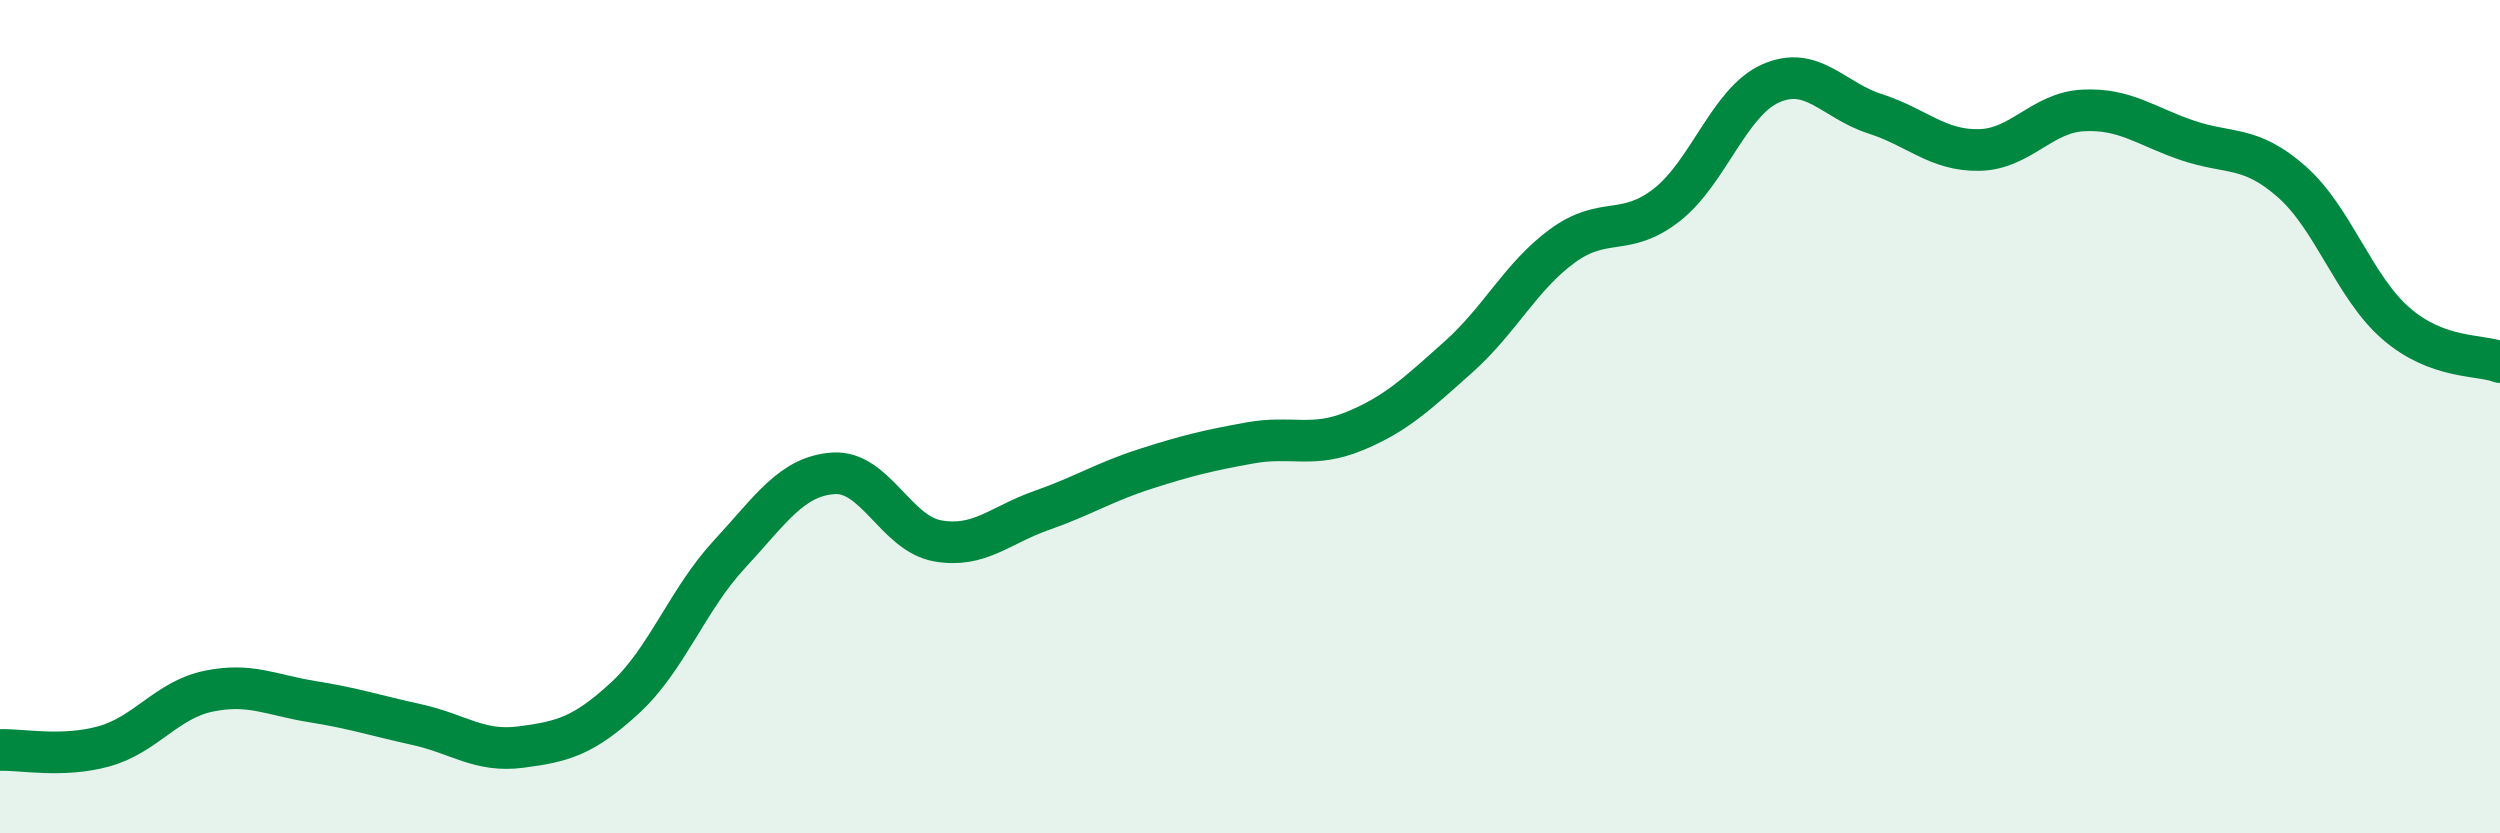 
    <svg width="60" height="20" viewBox="0 0 60 20" xmlns="http://www.w3.org/2000/svg">
      <path
        d="M 0,18 C 0.5,17.98 1.5,18.19 2.5,17.91 C 3.5,17.63 4,16.8 5,16.59 C 6,16.38 6.5,16.68 7.5,16.84 C 8.5,17 9,17.17 10,17.39 C 11,17.61 11.5,18.06 12.5,17.93 C 13.5,17.8 14,17.67 15,16.75 C 16,15.83 16.5,14.39 17.5,13.31 C 18.5,12.23 19,11.43 20,11.36 C 21,11.29 21.5,12.8 22.5,12.98 C 23.5,13.16 24,12.6 25,12.25 C 26,11.9 26.5,11.57 27.5,11.25 C 28.5,10.93 29,10.81 30,10.63 C 31,10.45 31.5,10.76 32.5,10.35 C 33.5,9.94 34,9.46 35,8.57 C 36,7.68 36.5,6.63 37.5,5.9 C 38.5,5.17 39,5.7 40,4.92 C 41,4.14 41.5,2.44 42.5,2 C 43.5,1.56 44,2.41 45,2.73 C 46,3.05 46.5,3.62 47.5,3.6 C 48.5,3.58 49,2.7 50,2.65 C 51,2.6 51.5,3.03 52.5,3.37 C 53.5,3.71 54,3.48 55,4.36 C 56,5.24 56.5,6.89 57.5,7.76 C 58.5,8.63 59.5,8.5 60,8.69L60 20L0 20Z"
        fill="#008740"
        opacity="0.1"
        stroke-linecap="round"
        stroke-linejoin="round"
      />
      <path
        d="M 0,18 C 0.5,17.98 1.5,18.19 2.5,17.91 C 3.5,17.63 4,16.8 5,16.59 C 6,16.38 6.5,16.68 7.5,16.84 C 8.5,17 9,17.17 10,17.39 C 11,17.61 11.5,18.06 12.5,17.93 C 13.5,17.8 14,17.67 15,16.75 C 16,15.83 16.5,14.39 17.5,13.31 C 18.5,12.23 19,11.43 20,11.36 C 21,11.29 21.5,12.8 22.5,12.98 C 23.5,13.16 24,12.6 25,12.25 C 26,11.9 26.5,11.57 27.5,11.25 C 28.5,10.93 29,10.81 30,10.63 C 31,10.45 31.5,10.76 32.5,10.35 C 33.5,9.94 34,9.46 35,8.57 C 36,7.68 36.5,6.63 37.5,5.9 C 38.5,5.17 39,5.7 40,4.92 C 41,4.14 41.5,2.44 42.5,2 C 43.5,1.56 44,2.41 45,2.73 C 46,3.05 46.5,3.62 47.5,3.6 C 48.5,3.58 49,2.7 50,2.65 C 51,2.6 51.5,3.03 52.5,3.37 C 53.5,3.71 54,3.48 55,4.36 C 56,5.24 56.5,6.89 57.5,7.76 C 58.5,8.63 59.5,8.5 60,8.69"
        stroke="#008740"
        stroke-width="1"
        fill="none"
        stroke-linecap="round"
        stroke-linejoin="round"
      />
    </svg>
  